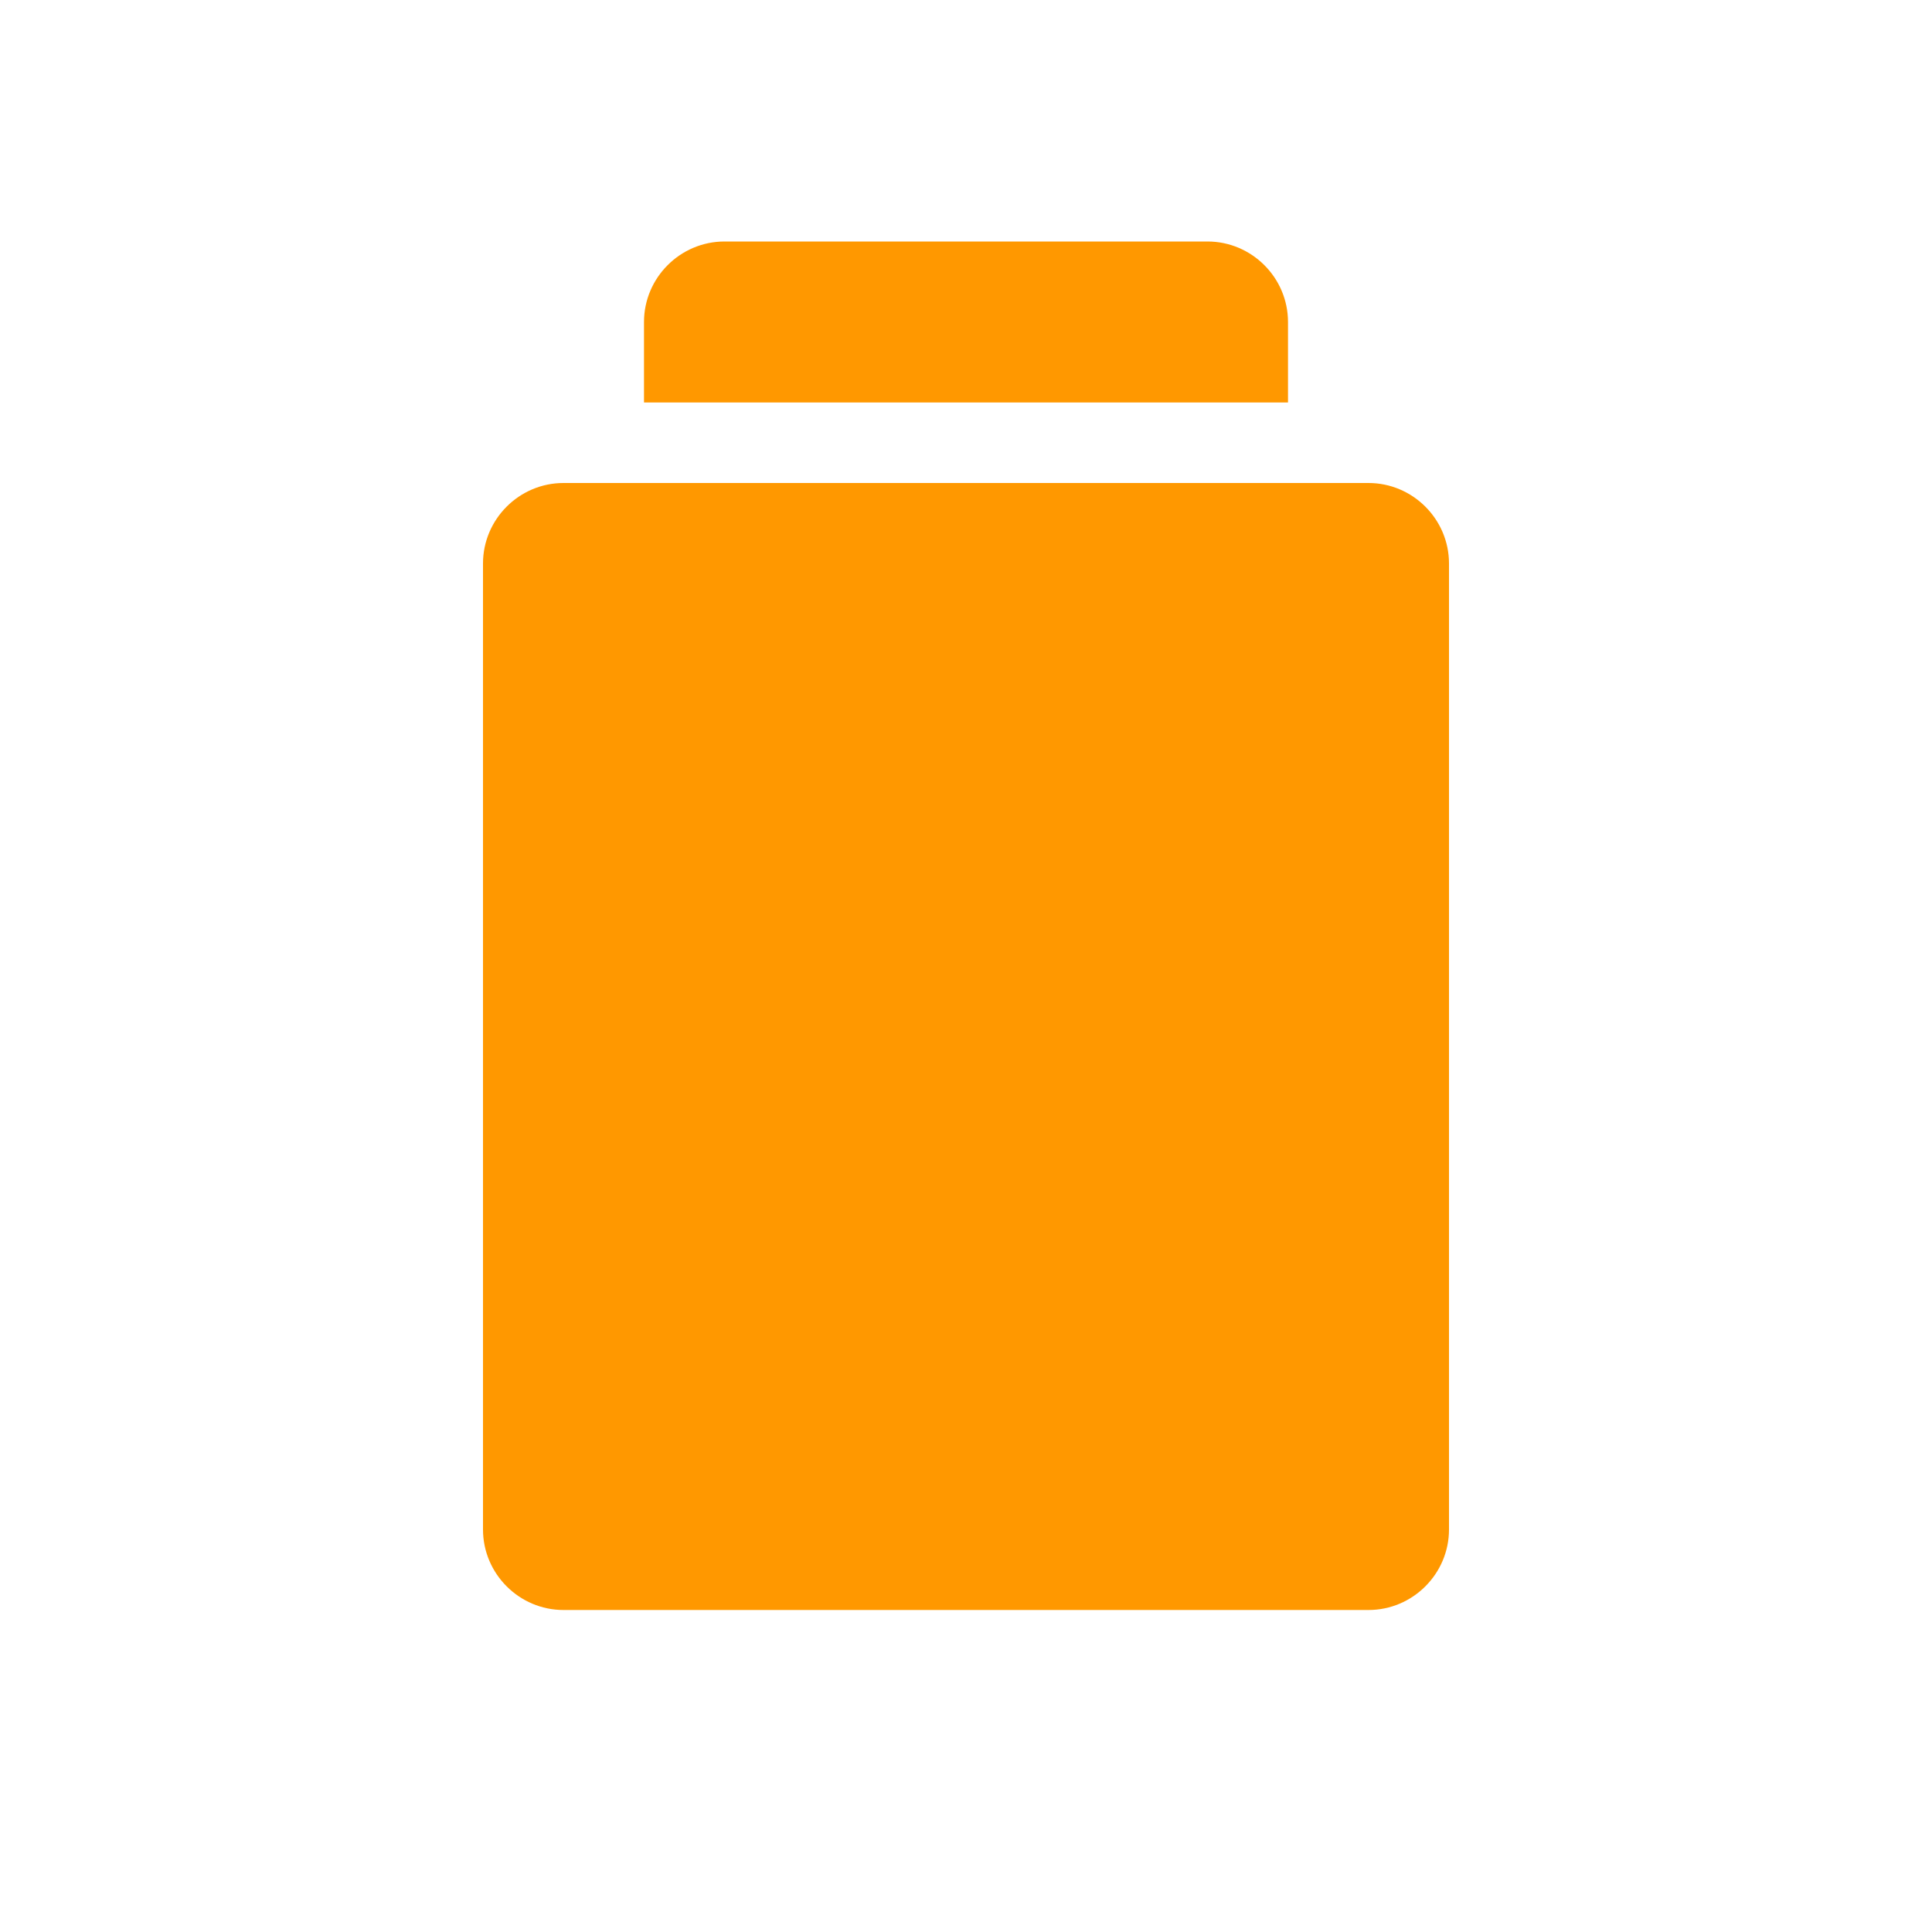 <?xml version="1.0" encoding="UTF-8"?>
<svg width="48" height="48" viewBox="0 0 48 48" xmlns="http://www.w3.org/2000/svg">
  <path
    fill="#FF9800"
    d="M16,8 C16,6.9 16.9,6 18,6 L30,6 C31.1,6 32,6.9 32,8 L32,10 L16,10 L16,8 Z"
  />
  <path
    fill="#FF9800"
    d="M14,12 L34,12 C35.1,12 36,12.9 36,14 L36,38 C36,39.1 35.1,40 34,40 L14,40 C12.9,40 12,39.1 12,38 L12,14 C12,12.9 12.9,12 14,12 Z M16,16 L32,16 L32,36 L16,36 L16,16 Z"
  />
</svg> 